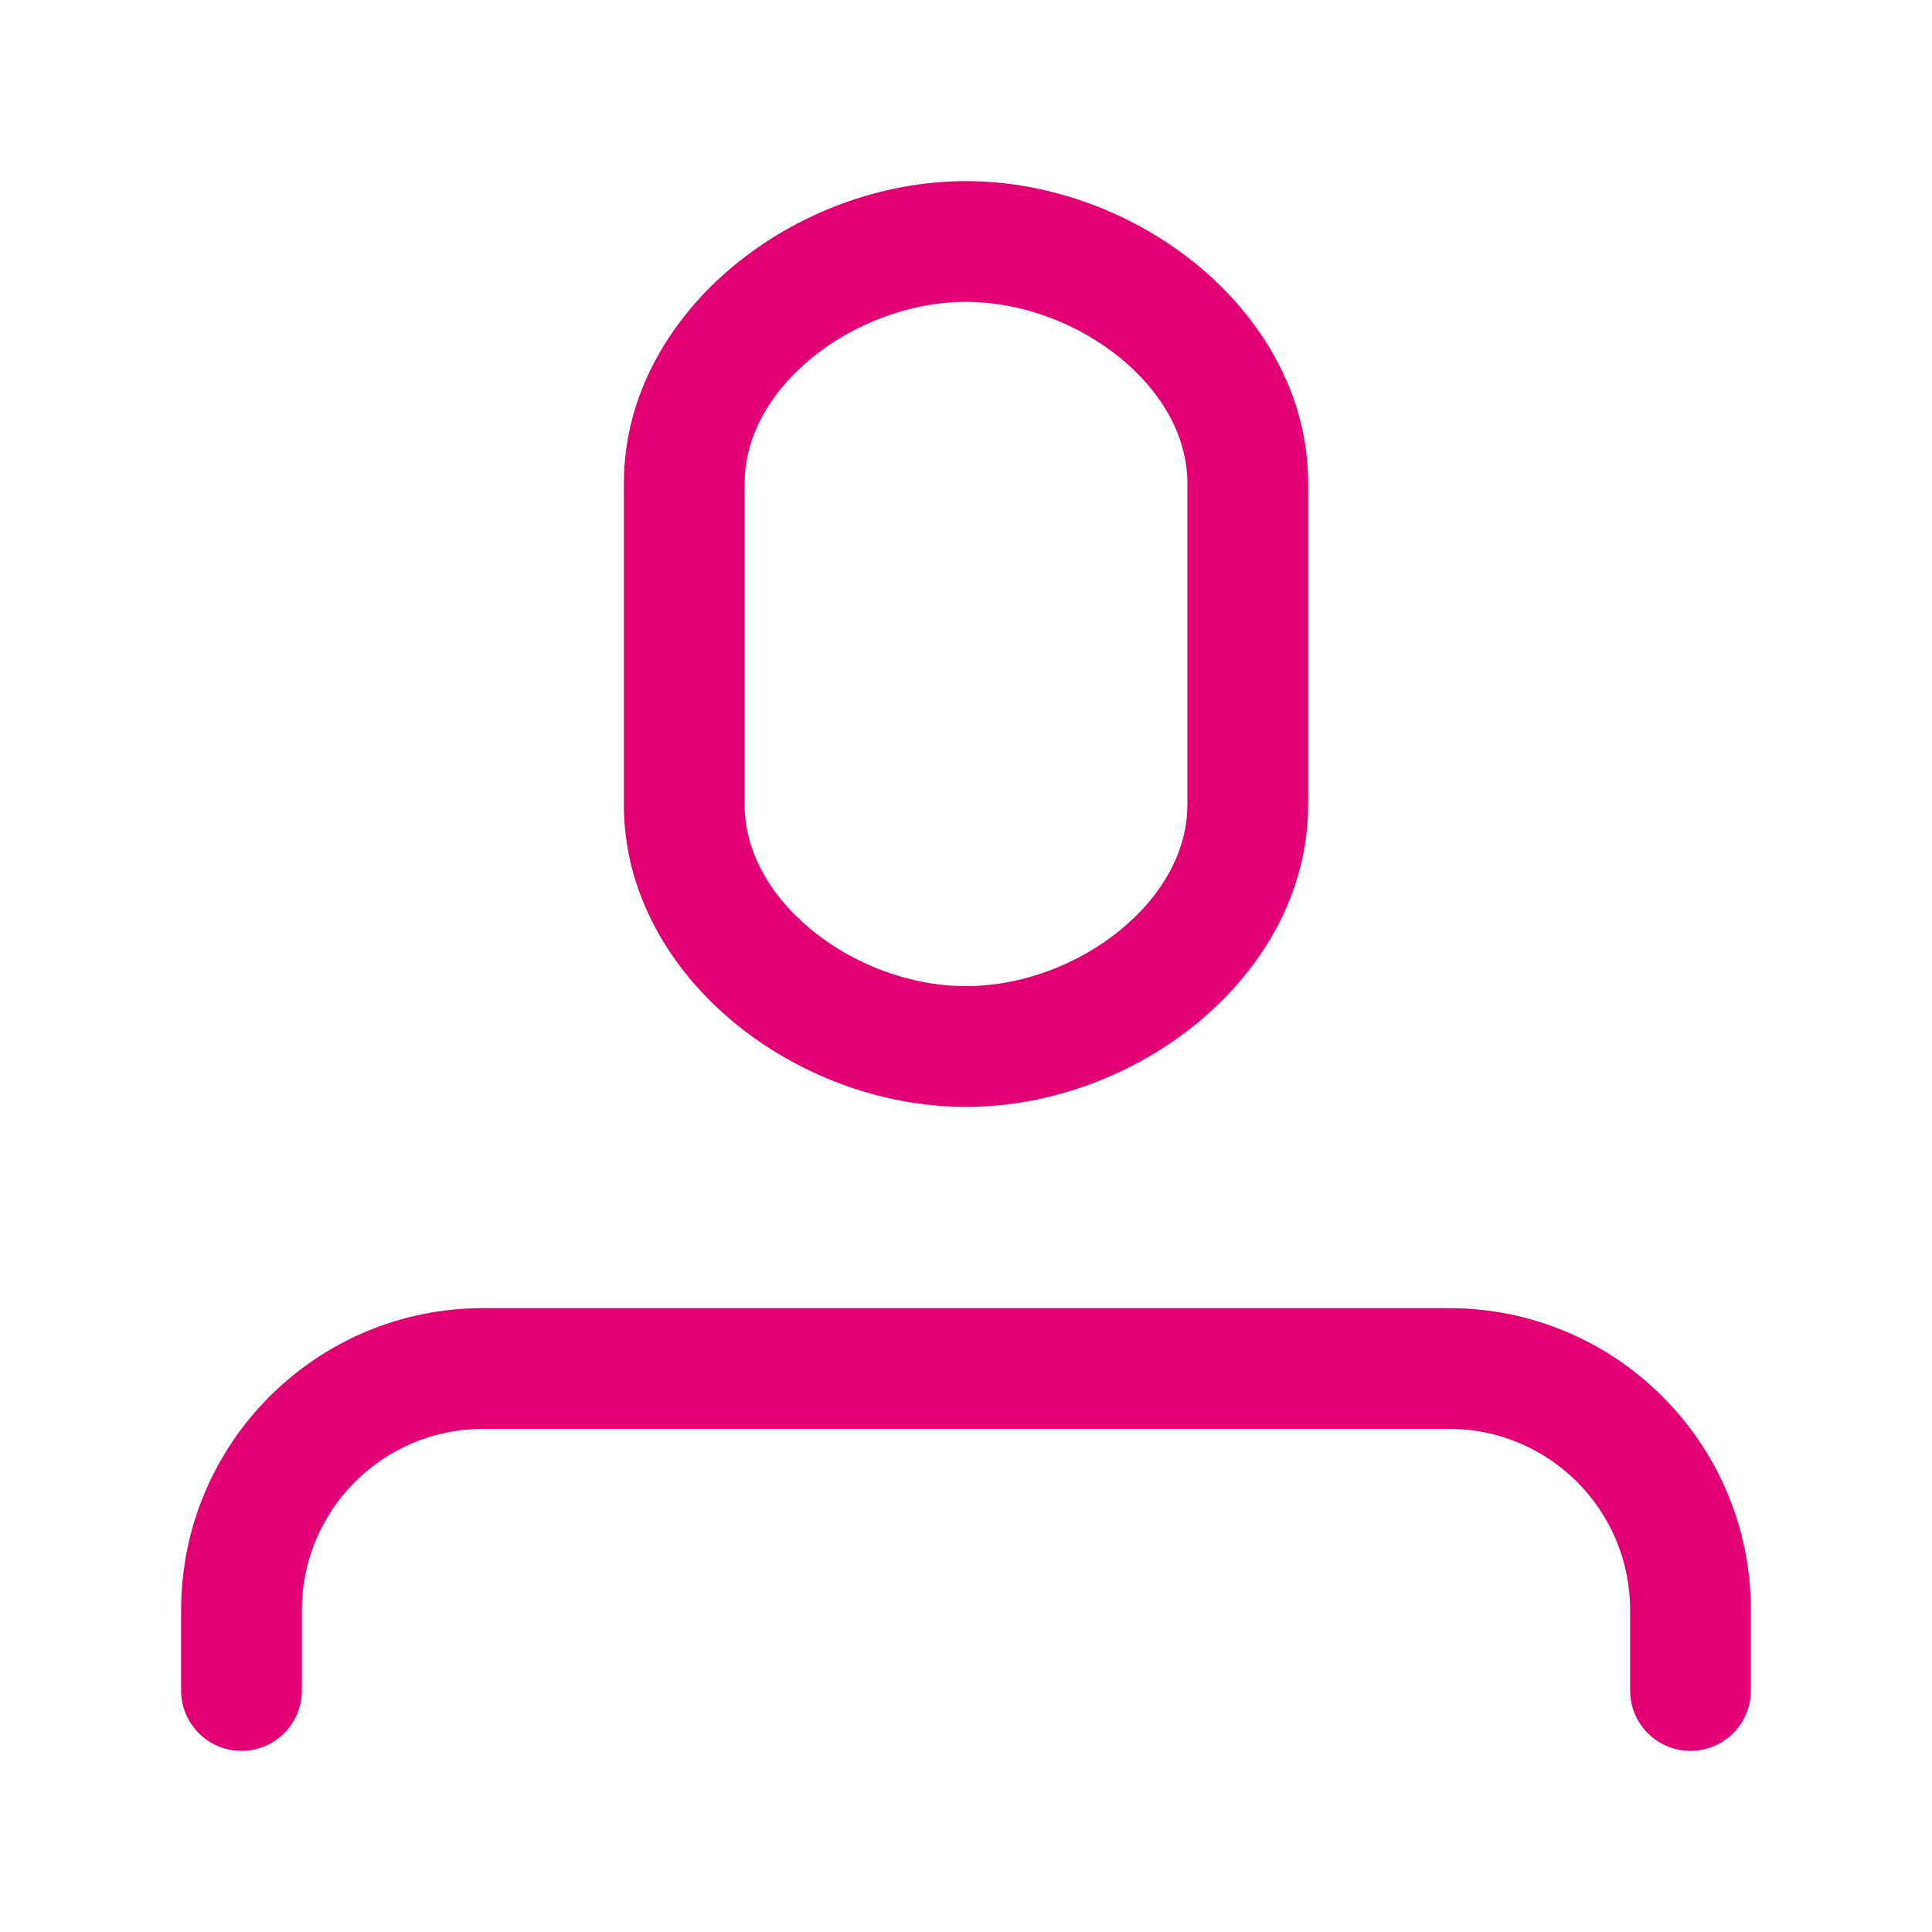 <svg width="64" height="64" viewBox="0 0 64 64" fill="none" xmlns="http://www.w3.org/2000/svg">
<g clip-path="url(#clip0_44_7792)">
<path fill-rule="evenodd" clip-rule="evenodd" d="M24.308 8.802C26.397 7.074 29.176 6 32 6C34.824 6 37.603 7.074 39.691 8.802C41.781 10.531 43.333 13.055 43.333 16V26.667C43.333 29.612 41.781 32.136 39.691 33.865C37.603 35.593 34.824 36.667 32 36.667C29.176 36.667 26.397 35.593 24.308 33.865C22.219 32.136 20.667 29.612 20.667 26.667V16C20.667 13.055 22.219 10.531 24.308 8.802ZM26.858 11.884C25.448 13.051 24.667 14.527 24.667 16V26.667C24.667 28.14 25.448 29.616 26.858 30.782C28.269 31.95 30.157 32.667 32 32.667C33.843 32.667 35.731 31.95 37.142 30.782C38.552 29.616 39.333 28.14 39.333 26.667V16C39.333 14.527 38.552 13.051 37.142 11.884C35.731 10.717 33.843 10 32 10C30.157 10 28.269 10.717 26.858 11.884ZM16 47.333C12.686 47.333 10 50.02 10 53.333V56C10 57.105 9.105 58 8 58C6.895 58 6 57.105 6 56V53.333C6 47.81 10.477 43.333 16 43.333H48C53.523 43.333 58 47.81 58 53.333V56C58 57.105 57.105 58 56 58C54.895 58 54 57.105 54 56V53.333C54 50.02 51.314 47.333 48 47.333H16Z" fill="#E20074"/>
</g>
<defs>
<clipPath id="clip0_44_7792">
<rect width="64" height="64" fill="white"/>
</clipPath>
</defs>
</svg>
